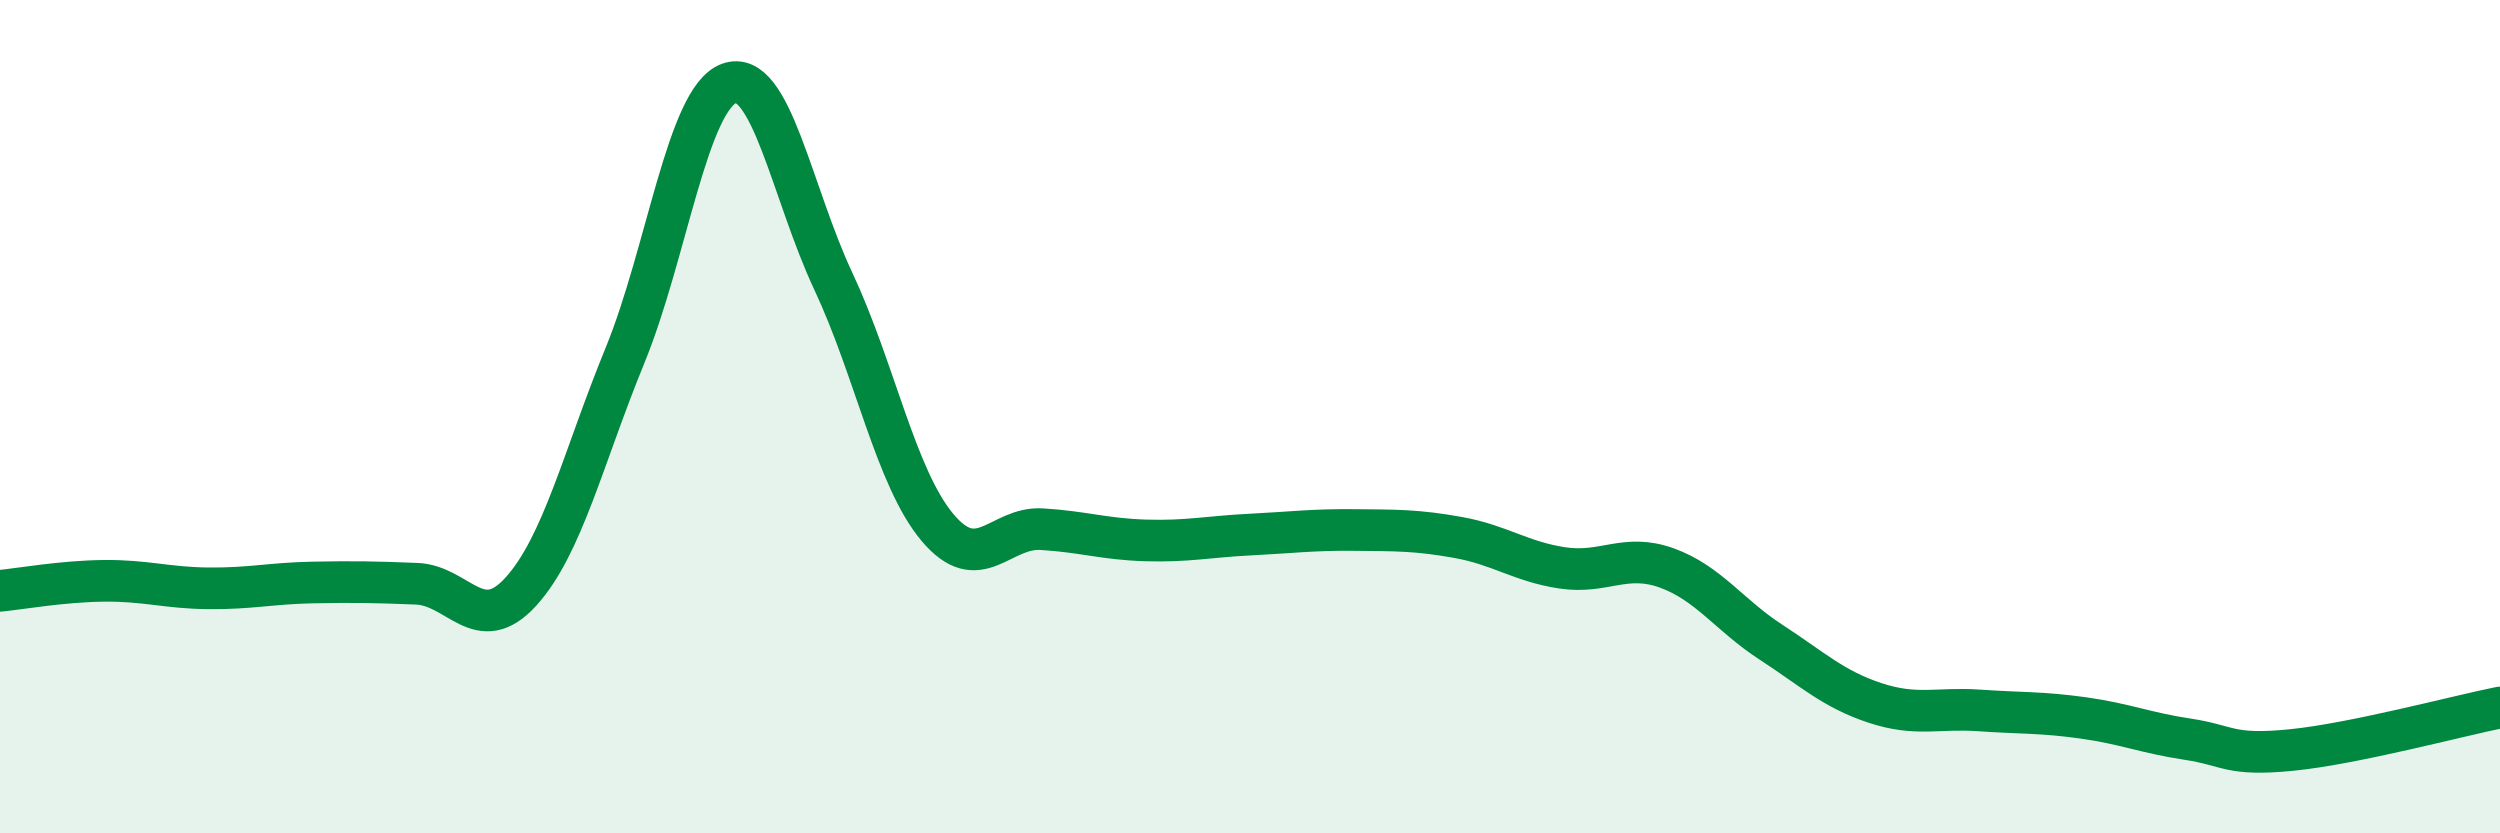 
    <svg width="60" height="20" viewBox="0 0 60 20" xmlns="http://www.w3.org/2000/svg">
      <path
        d="M 0,14.18 C 0.5,14.13 1.5,13.95 2.5,13.94 C 3.5,13.93 4,14.11 5,14.12 C 6,14.13 6.5,14 7.5,13.98 C 8.5,13.96 9,13.97 10,14.01 C 11,14.05 11.5,15.3 12.5,14.2 C 13.5,13.1 14,10.97 15,8.53 C 16,6.09 16.5,2.36 17.5,2 C 18.5,1.64 19,4.62 20,6.75 C 21,8.88 21.5,11.47 22.5,12.66 C 23.5,13.85 24,12.64 25,12.7 C 26,12.76 26.5,12.94 27.5,12.97 C 28.5,13 29,12.88 30,12.83 C 31,12.78 31.5,12.71 32.5,12.72 C 33.5,12.73 34,12.72 35,12.9 C 36,13.08 36.5,13.48 37.5,13.63 C 38.5,13.78 39,13.27 40,13.63 C 41,13.99 41.5,14.76 42.5,15.41 C 43.5,16.06 44,16.54 45,16.87 C 46,17.2 46.5,16.98 47.5,17.05 C 48.5,17.12 49,17.09 50,17.23 C 51,17.37 51.5,17.59 52.5,17.74 C 53.5,17.89 53.5,18.15 55,18 C 56.5,17.85 59,17.18 60,16.98L60 20L0 20Z"
        fill="#008740"
        opacity="0.1"
        stroke-linecap="round"
        stroke-linejoin="round"
      />
      <path
        d="M 0,14.18 C 0.5,14.13 1.5,13.95 2.5,13.94 C 3.5,13.93 4,14.11 5,14.12 C 6,14.13 6.5,14 7.5,13.98 C 8.5,13.96 9,13.97 10,14.01 C 11,14.05 11.5,15.3 12.5,14.2 C 13.5,13.1 14,10.97 15,8.53 C 16,6.09 16.5,2.36 17.5,2 C 18.5,1.64 19,4.62 20,6.75 C 21,8.88 21.5,11.47 22.5,12.66 C 23.5,13.85 24,12.64 25,12.7 C 26,12.76 26.5,12.94 27.5,12.97 C 28.5,13 29,12.88 30,12.83 C 31,12.78 31.5,12.71 32.5,12.72 C 33.5,12.73 34,12.72 35,12.9 C 36,13.08 36.5,13.48 37.5,13.63 C 38.5,13.78 39,13.27 40,13.63 C 41,13.99 41.5,14.76 42.5,15.41 C 43.5,16.06 44,16.54 45,16.87 C 46,17.2 46.5,16.98 47.5,17.05 C 48.5,17.12 49,17.09 50,17.23 C 51,17.37 51.5,17.59 52.5,17.74 C 53.5,17.89 53.5,18.15 55,18 C 56.5,17.85 59,17.18 60,16.98"
        stroke="#008740"
        stroke-width="1"
        fill="none"
        stroke-linecap="round"
        stroke-linejoin="round"
      />
    </svg>
  